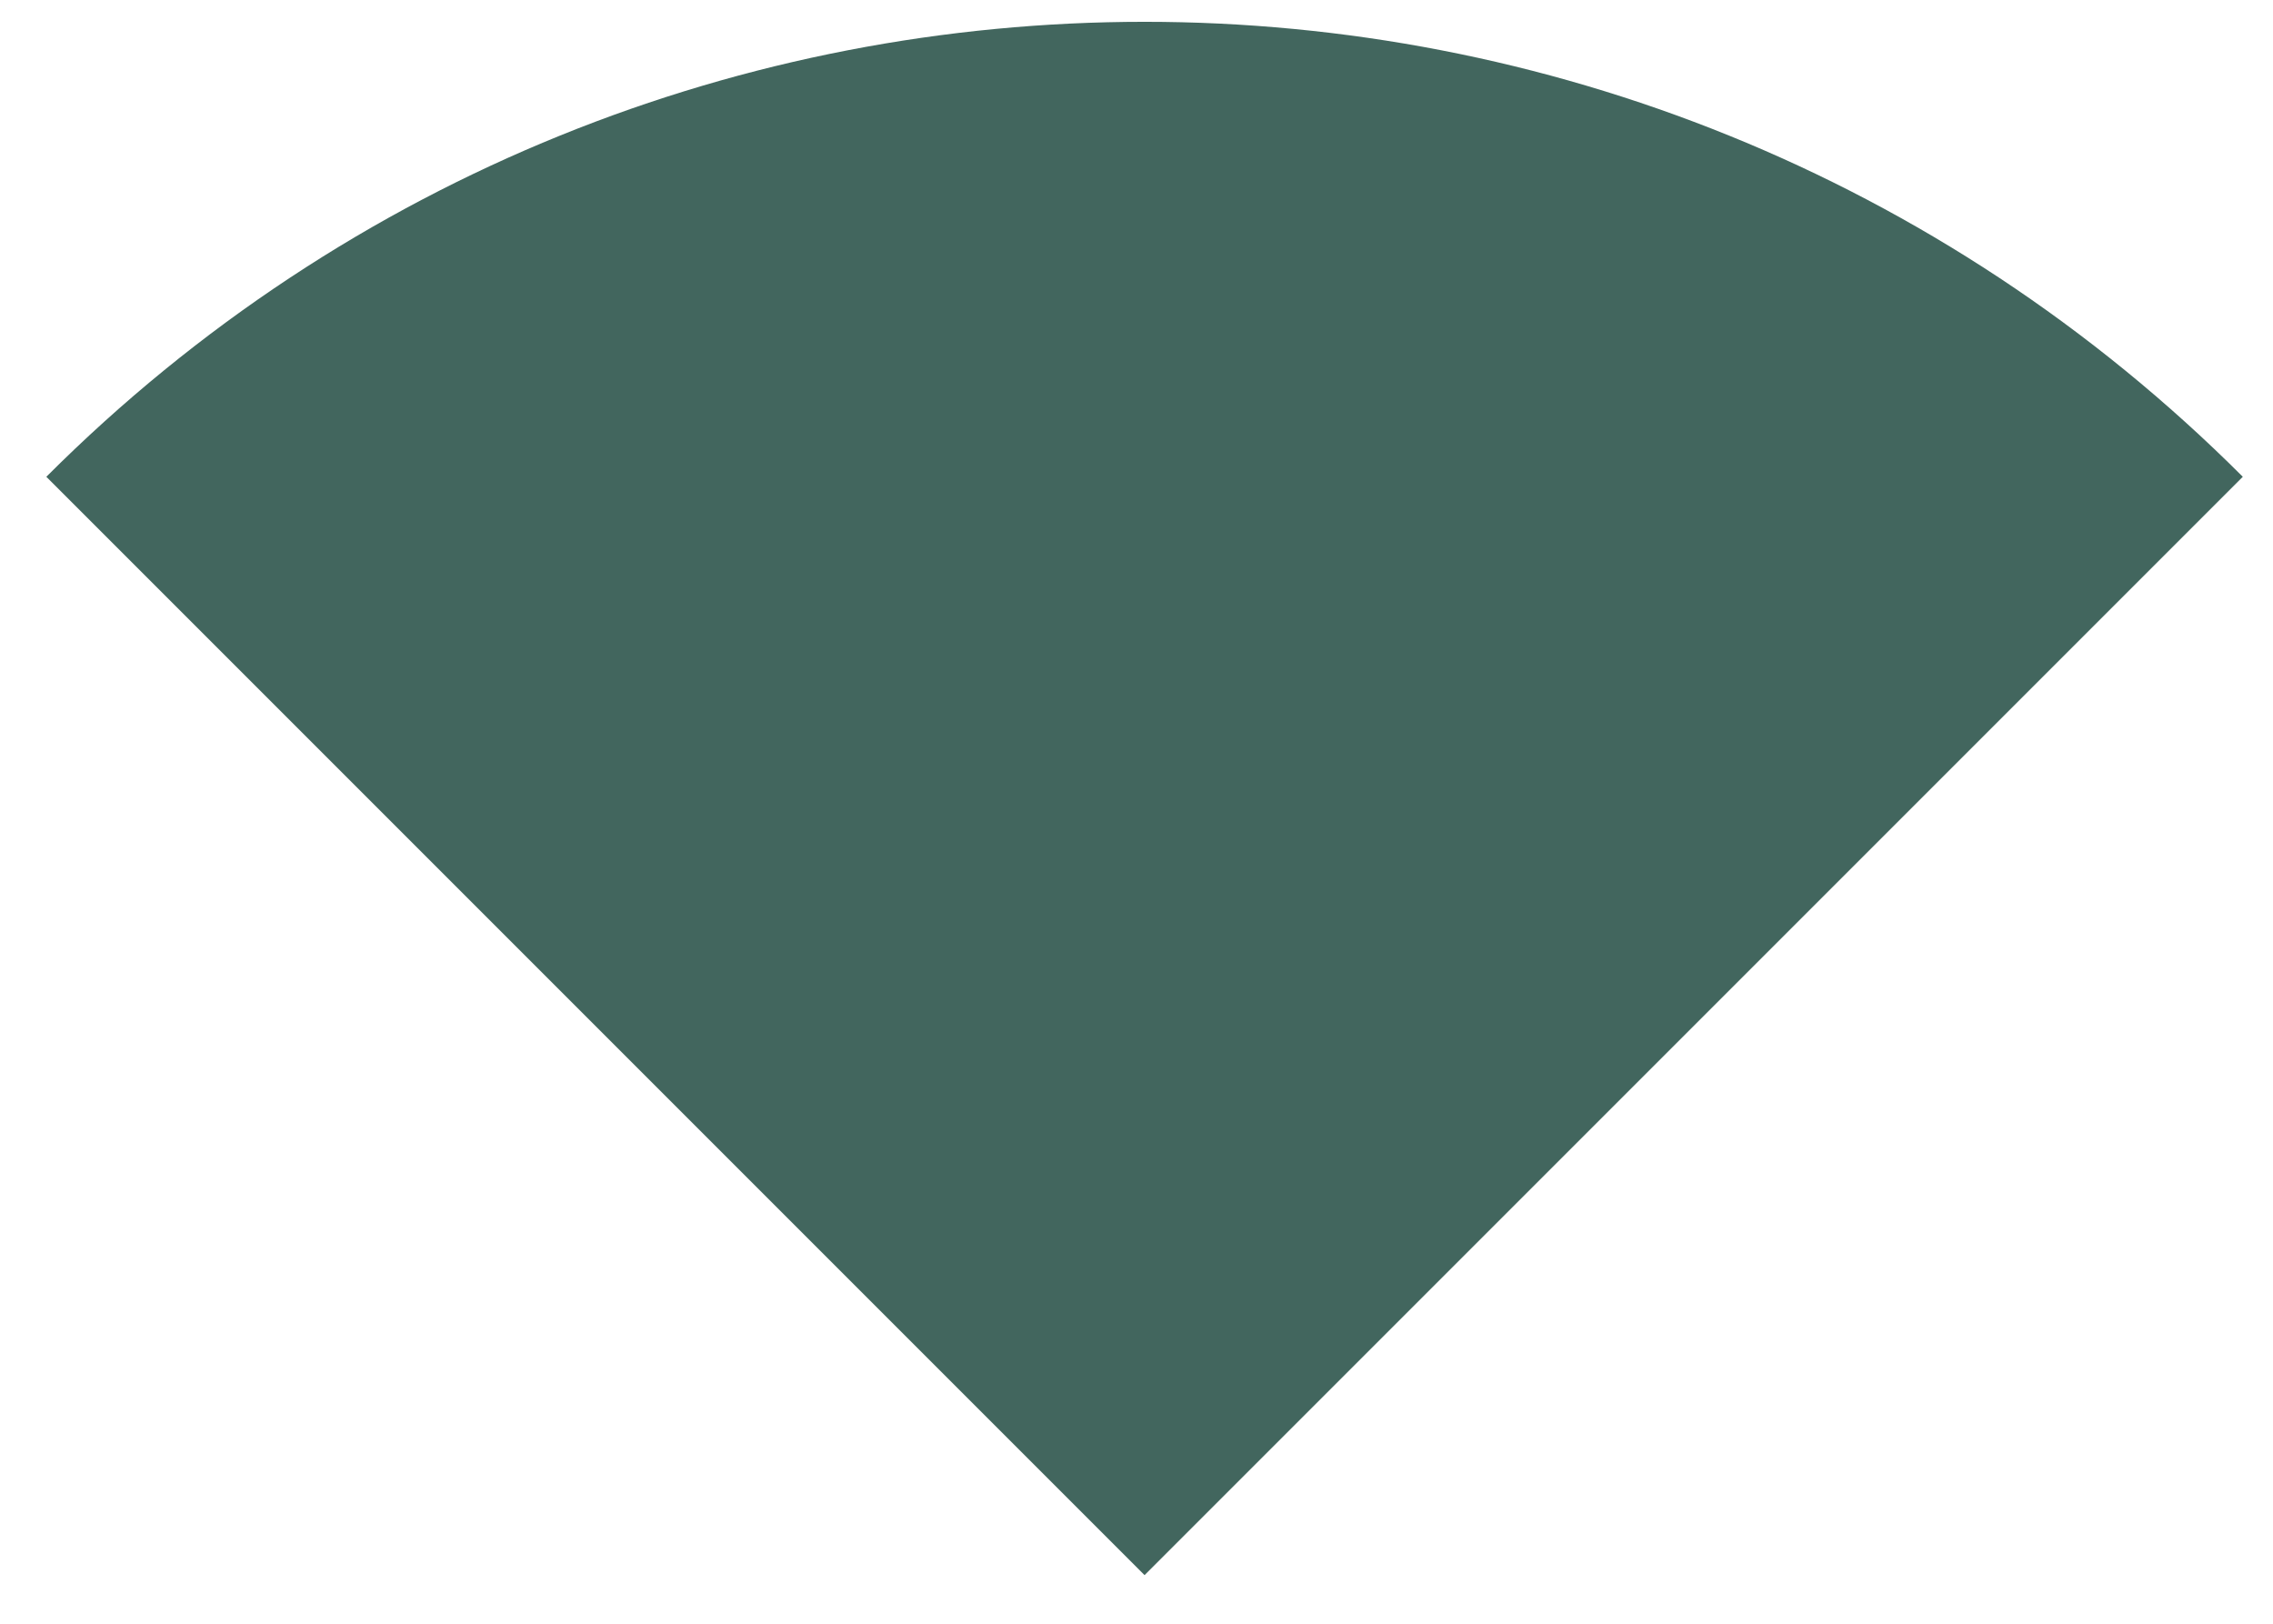 <?xml version="1.0" encoding="UTF-8"?> <svg xmlns="http://www.w3.org/2000/svg" width="42" height="30" viewBox="0 0 42 30" fill="none"> <path d="M0.856 8.809L21.149 29.102L41.442 8.809C30.234 -2.399 12.063 -2.399 0.856 8.809Z" fill="#42665E"></path> </svg> 